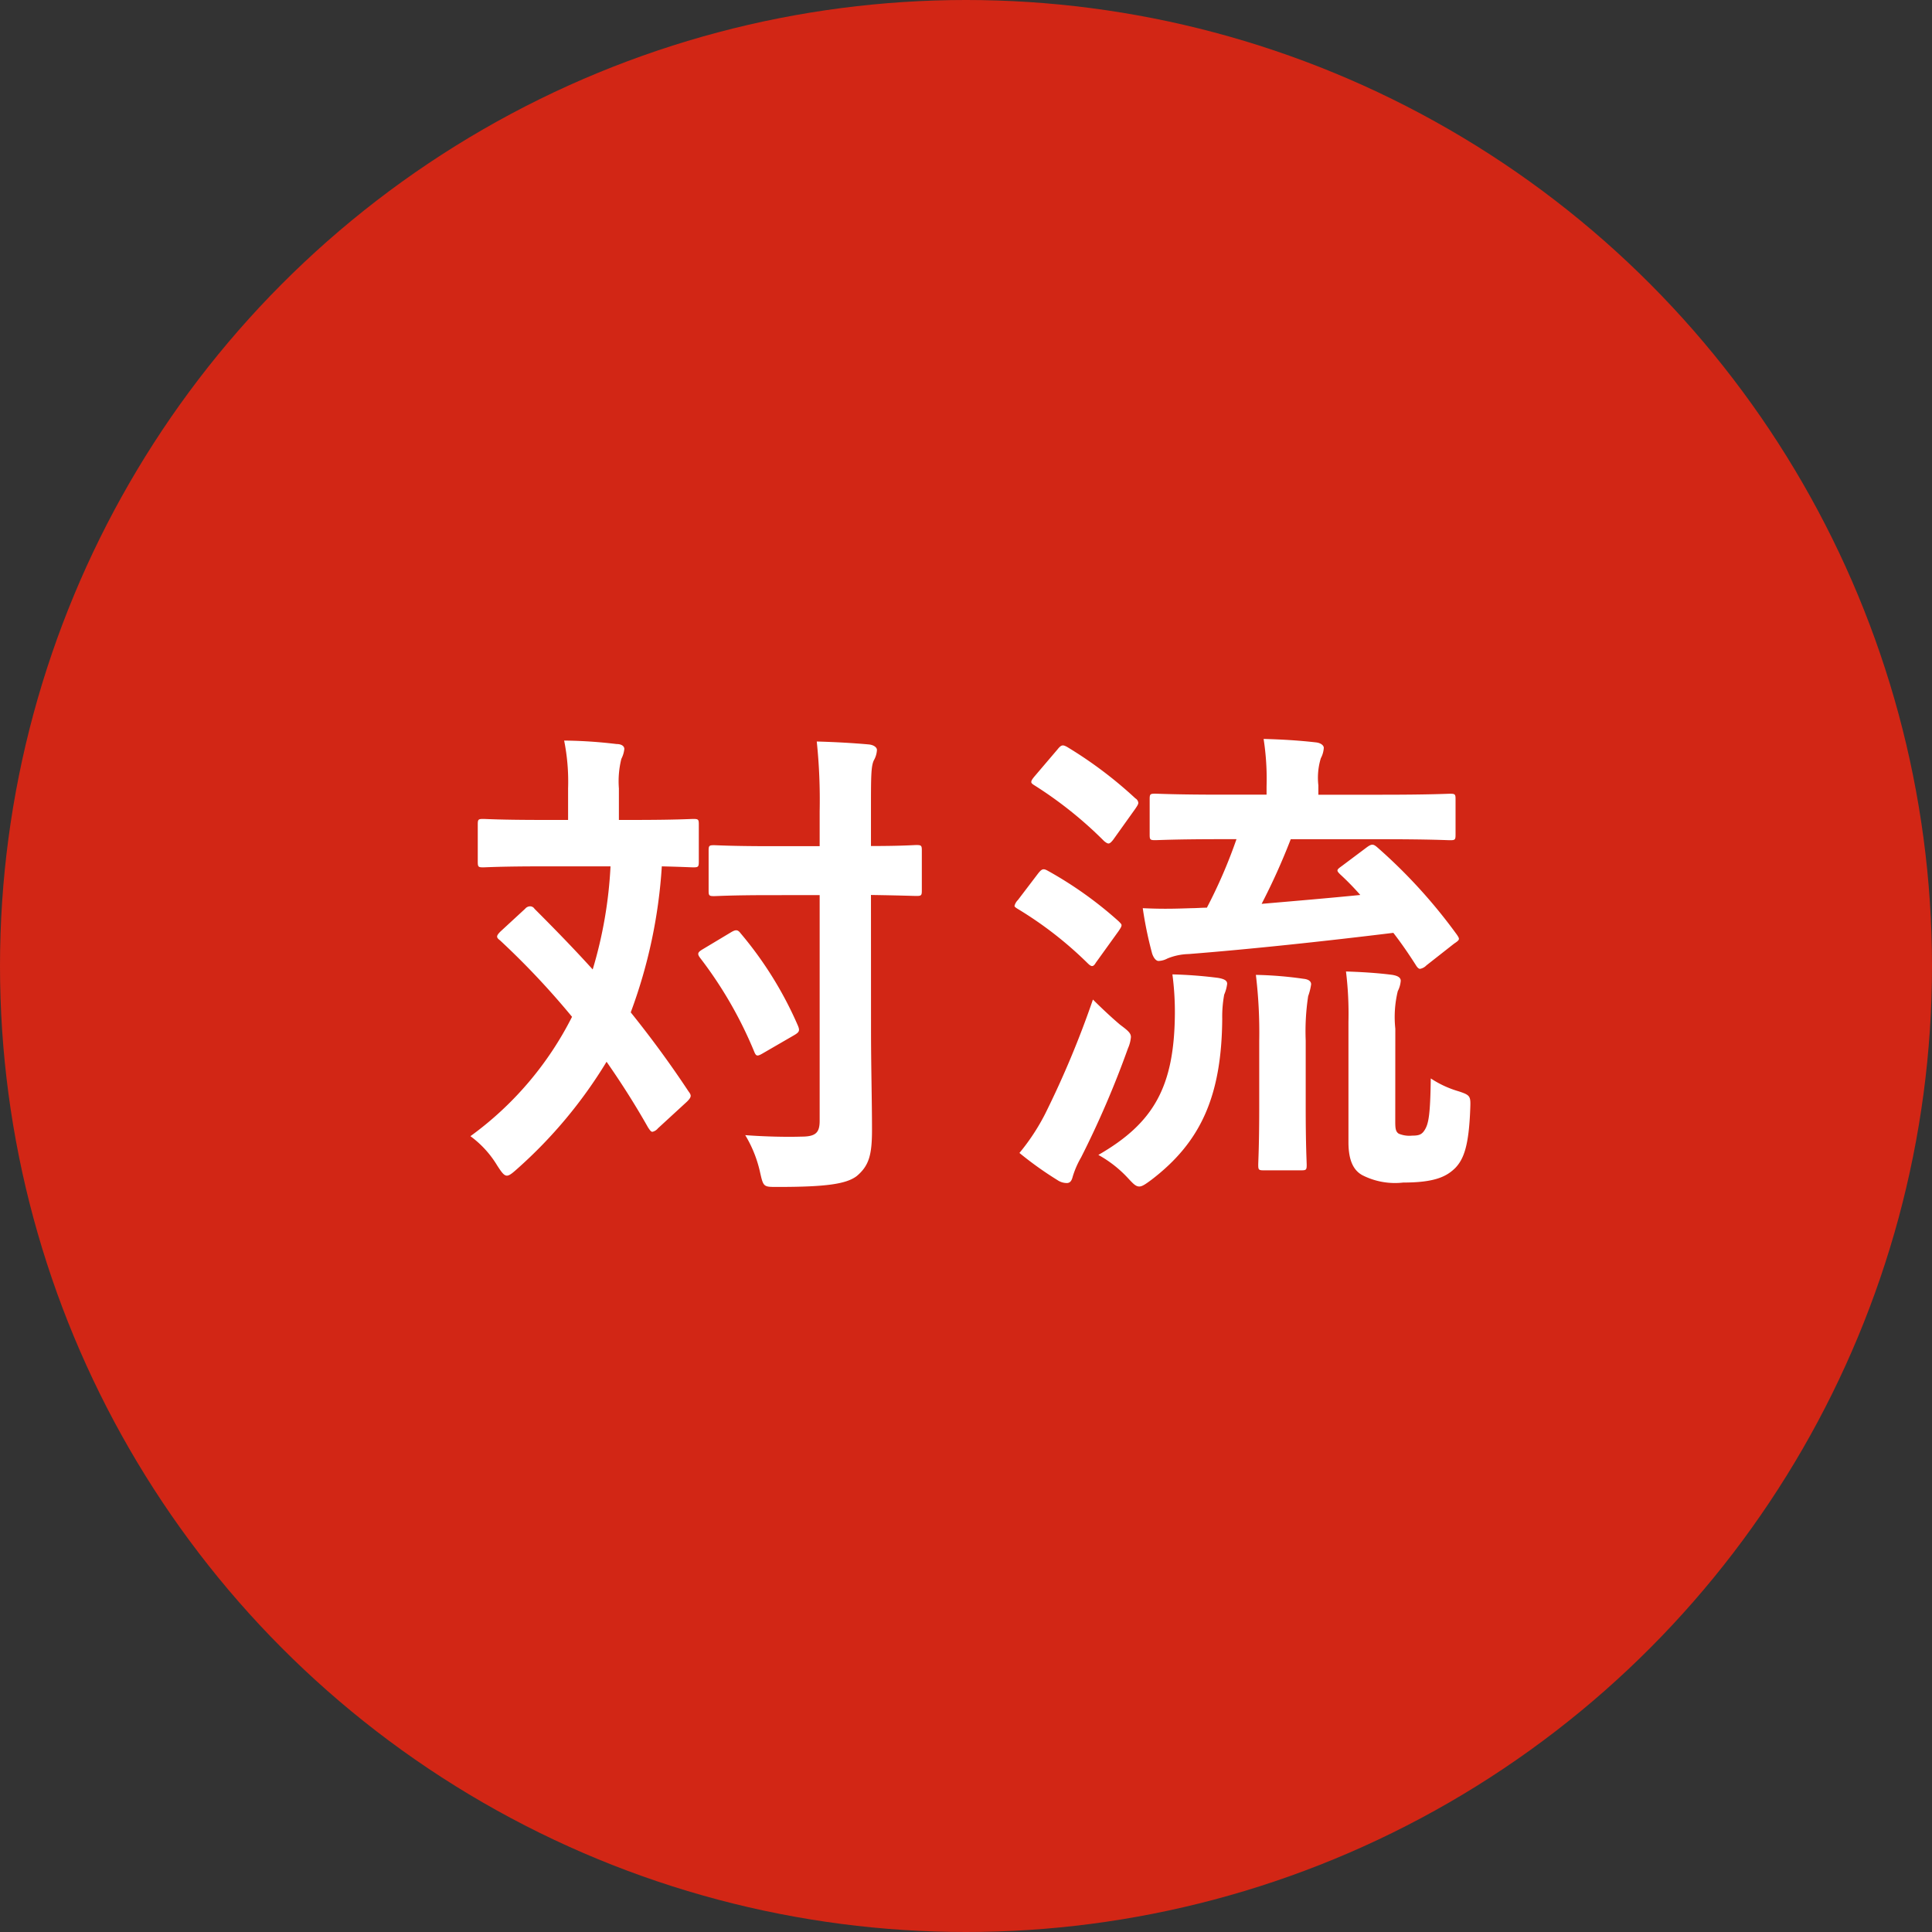 <svg xmlns="http://www.w3.org/2000/svg" width="141" height="141" viewBox="0 0 141 141"><rect x="0" y="0" width="141" height="141" fill="#333333" stroke="none"/><g transform="translate(7987 148)"><circle cx="70.5" cy="70.5" r="70.5" transform="translate(-7987 -148)" fill="#d22615"/><path d="M3.528-16.02c-.324.324-.324.432-.036.648a58.052,58.052,0,0,1,5.256,5.58A24.265,24.265,0,0,1,1.332-1.08,7.336,7.336,0,0,1,3.276,1.044c.324.5.5.756.72.756.18,0,.4-.18.756-.5a34.031,34.031,0,0,0,6.516-7.812c1.08,1.548,2.088,3.132,3.024,4.788.144.216.216.324.324.324a.718.718,0,0,0,.4-.252L17.136-3.6c.36-.36.324-.468.108-.756-1.332-2.016-2.736-3.924-4.212-5.76A37.143,37.143,0,0,0,15.3-20.772c1.512.036,2.124.072,2.3.072.36,0,.4-.036.4-.432v-2.7c0-.36-.036-.4-.4-.4-.216,0-1.26.072-4.392.072H12.168v-2.3a6.729,6.729,0,0,1,.18-2.16,2.032,2.032,0,0,0,.216-.72c0-.216-.216-.36-.576-.36a33.956,33.956,0,0,0-3.816-.252A15.213,15.213,0,0,1,8.46-26.46v2.3H6.624c-3.1,0-4.14-.072-4.356-.072-.36,0-.4.036-.4.4v2.7c0,.4.036.432.4.432.216,0,1.26-.072,4.356-.072h4.932a31.508,31.508,0,0,1-1.3,7.524c-1.368-1.512-2.808-2.988-4.248-4.428a.381.381,0,0,0-.324-.18.486.486,0,0,0-.36.18Zm27.036-2.664c2.268.036,3.132.072,3.312.072.36,0,.4-.036.4-.4v-2.916c0-.36-.036-.4-.4-.4-.18,0-1.044.072-3.312.072v-2.628c0-2.412,0-3.2.216-3.636A1.688,1.688,0,0,0,31-29.268c0-.18-.216-.36-.576-.4-1.188-.108-2.52-.18-3.816-.216A40.815,40.815,0,0,1,26.82-24.8v2.556H23.364c-3.024,0-4.032-.072-4.248-.072-.36,0-.4.036-.4.4v2.916c0,.36.036.4.4.4.216,0,1.224-.072,4.248-.072H26.82V-2.2c0,.864-.288,1.152-1.332,1.152-1.08.036-2.7,0-4.1-.108a8.977,8.977,0,0,1,1.08,2.7c.252,1.116.252,1.08,1.332,1.08,3.492,0,4.968-.216,5.724-.792.9-.756,1.116-1.548,1.116-3.384,0-2.016-.072-4.752-.072-7.272Zm-12.276,3.96c-.36.216-.432.324-.18.648a29.993,29.993,0,0,1,3.924,6.8c.144.36.216.4.648.144l2.3-1.332c.36-.216.4-.324.252-.684a27.163,27.163,0,0,0-4.176-6.732c-.216-.288-.36-.288-.72-.072Zm46.656-6.084c-.4.288-.432.324-.144.612a19.58,19.58,0,0,1,1.476,1.512c-2.16.216-4.68.432-7.2.648A47.653,47.653,0,0,0,61.2-22.752h6.66c3.528,0,4.752.072,4.968.072.36,0,.4-.036.4-.4v-2.592c0-.36-.036-.4-.4-.4-.216,0-1.44.072-4.968.072H63.216v-.684a4.888,4.888,0,0,1,.18-1.98,1.833,1.833,0,0,0,.216-.756c0-.18-.216-.36-.576-.4-1.26-.144-2.484-.216-3.816-.252a18.968,18.968,0,0,1,.216,3.456v.612h-3.2c-3.492,0-4.68-.072-4.932-.072-.36,0-.4.036-.4.4v2.592c0,.36.036.4.4.4.252,0,1.44-.072,4.932-.072H57.24a36.814,36.814,0,0,1-2.16,5c-.4,0-.756.036-1.116.036-1.116.036-2.052.072-3.564,0a28.268,28.268,0,0,0,.684,3.312c.108.324.288.54.468.54a1.467,1.467,0,0,0,.648-.18,4.369,4.369,0,0,1,1.548-.324c4.572-.36,9.936-.936,14.94-1.548.612.792,1.152,1.584,1.656,2.376.108.18.216.252.288.252a.844.844,0,0,0,.468-.252l2.016-1.584c.432-.288.432-.324.216-.648a38.64,38.64,0,0,0-5.76-6.336c-.324-.288-.432-.324-.792-.072Zm3.888,11.88a8,8,0,0,1,.18-2.736,2,2,0,0,0,.216-.756c0-.216-.18-.36-.612-.432C67.5-13,66.24-13.068,65.232-13.1a25.259,25.259,0,0,1,.18,3.672V-.648c0,1.332.36,2.052,1.008,2.412a5.24,5.24,0,0,0,2.988.54c2.3,0,3.168-.432,3.816-1.08C73.836.576,74.2-.4,74.3-3.06c.036-.936.036-1.008-.864-1.3a7.4,7.4,0,0,1-2.016-.936c-.036,2.556-.144,3.276-.432,3.744-.216.36-.432.432-.936.432a2,2,0,0,1-.972-.144c-.216-.144-.252-.36-.252-.864ZM47.16.288A8.605,8.605,0,0,1,49.32,1.98c.4.432.576.612.828.612.216,0,.468-.18.9-.5C54.576-.612,56.16-3.924,56.2-9.648a8.873,8.873,0,0,1,.144-1.764,2.86,2.86,0,0,0,.216-.792c0-.252-.252-.36-.684-.432a32.517,32.517,0,0,0-3.312-.252,20.924,20.924,0,0,1,.18,2.88C52.7-4.716,51.228-2.052,47.16.288ZM58.9-3.2c0,2.808-.072,3.96-.072,4.212,0,.36.036.4.4.4h2.736c.36,0,.4-.036.4-.4,0-.216-.072-1.4-.072-4.212v-4.86a16.976,16.976,0,0,1,.18-3.24,4.329,4.329,0,0,0,.216-.864c0-.216-.18-.36-.54-.4a27.966,27.966,0,0,0-3.492-.288A35.174,35.174,0,0,1,58.9-8.028ZM41.4.144a25.6,25.6,0,0,0,2.772,1.98,1.227,1.227,0,0,0,.684.216c.252,0,.36-.18.432-.468A6.553,6.553,0,0,1,45.9.468a69.435,69.435,0,0,0,3.42-7.956,2.53,2.53,0,0,0,.216-.828c0-.288-.216-.468-.792-.9-.684-.576-1.476-1.332-1.98-1.836A69.285,69.285,0,0,1,43.272-2.7,15.544,15.544,0,0,1,41.4.144Zm1.116-27.5c-.18.216-.252.324-.252.432,0,.072.072.144.252.252a29.257,29.257,0,0,1,5.076,4.068c.288.216.36.252.648-.108l1.62-2.268c.144-.216.216-.324.216-.432a.435.435,0,0,0-.216-.324,30.458,30.458,0,0,0-4.968-3.744c-.324-.18-.432-.18-.72.18Zm-1.224,9.036a.926.926,0,0,0-.252.432c0,.072.108.144.288.252a27.528,27.528,0,0,1,5.04,3.924q.216.216.324.216c.108,0,.18-.072.288-.252l1.656-2.3c.144-.216.216-.324.216-.432,0-.072-.072-.144-.216-.288a28.249,28.249,0,0,0-5.148-3.672c-.324-.18-.432-.18-.72.18Z" transform="translate(-7954 -64)" fill="#fff"/></g></svg>